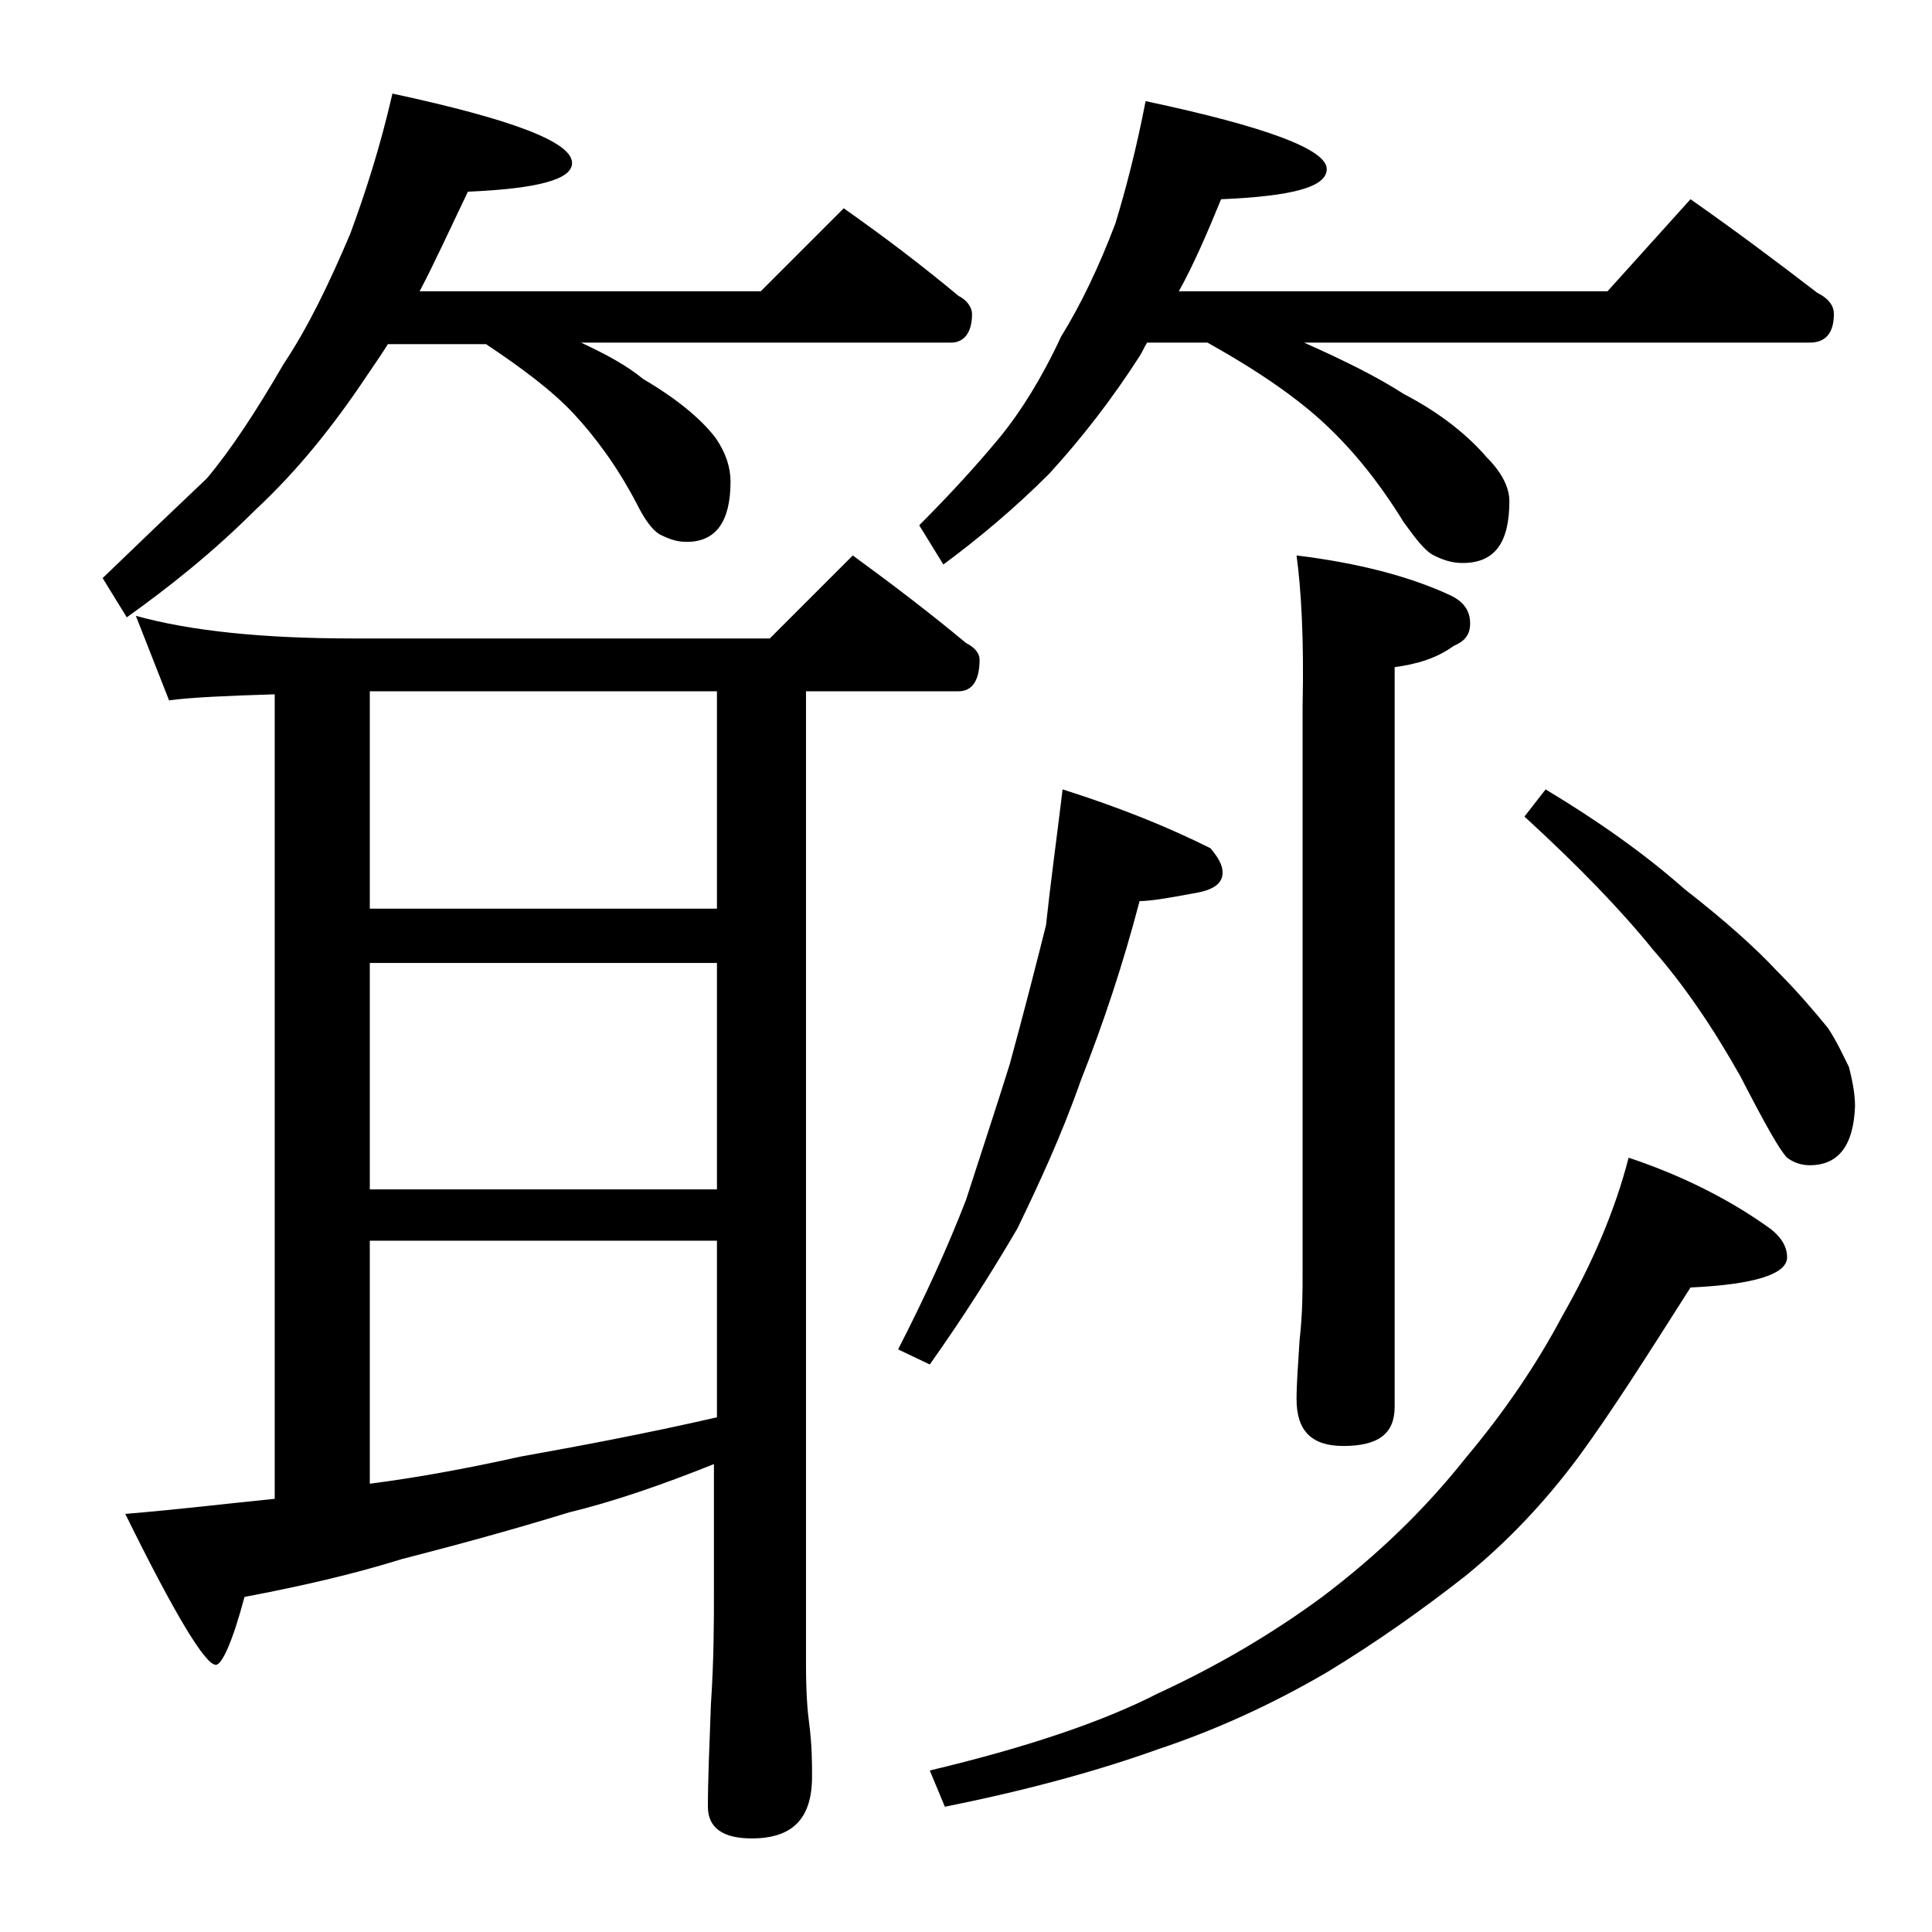 <?xml version="1.0" encoding="utf-8"?>
<!-- Generator: Adobe Illustrator 18.0.0, SVG Export Plug-In . SVG Version: 6.00 Build 0)  -->
<!DOCTYPE svg PUBLIC "-//W3C//DTD SVG 1.1//EN" "http://www.w3.org/Graphics/SVG/1.1/DTD/svg11.dtd">
<svg version="1.1" id="Layer_1" xmlns="http://www.w3.org/2000/svg" xmlns:xlink="http://www.w3.org/1999/xlink" x="0px" y="0px"
	 viewBox="0 0 128 128" enable-background="new 0 0 128 128" xml:space="preserve">
<path d="M26,6.2c7.9,1.7,11.9,3.2,11.9,4.6c0,1.1-2.3,1.7-6.9,1.9c-1.2,2.5-2.2,4.7-3.2,6.6h22.6l5.5-5.5c2.7,1.9,5.2,3.8,7.6,5.8
	c0.6,0.3,0.9,0.8,0.9,1.2c0,1.2-0.5,1.9-1.4,1.9H38.5c1.7,0.8,3,1.5,4.1,2.4c2.2,1.3,3.8,2.6,4.8,3.9c0.7,1,1,2,1,2.9
	c0,2.7-1,4-2.9,4c-0.7,0-1.2-0.2-1.8-0.5c-0.5-0.3-1-1-1.5-2c-1.3-2.5-2.8-4.5-4.2-6s-3.4-3-5.8-4.6h-6.5c-0.5,0.8-1,1.5-1.4,2.1
	c-2.2,3.3-4.6,6.3-7.4,8.9c-2.8,2.8-5.7,5.1-8.5,7.1l-1.6-2.6c2.8-2.7,5.1-4.9,6.9-6.6c1.6-1.9,3.3-4.5,5.1-7.6
	c1.6-2.4,3-5.3,4.4-8.6C24.2,12.8,25.2,9.7,26,6.2z M9,40.8c3.6,1,8.4,1.5,14.4,1.5H51l5.5-5.5c2.6,1.9,5.1,3.8,7.5,5.8
	c0.6,0.3,0.9,0.7,0.9,1.1c0,1.4-0.5,2.1-1.4,2.1H53.4v64.5c0,1.8,0.1,3.1,0.2,3.8c0.2,1.5,0.2,2.7,0.2,3.6c0,2.8-1.3,4.1-4,4.1
	c-1.9,0-2.9-0.7-2.9-2.1c0-1.8,0.1-4,0.2-6.8c0.2-2.9,0.2-5.5,0.2-7.6V97c-3.5,1.4-6.7,2.5-9.6,3.2c-3.9,1.2-7.6,2.2-11.1,3.1
	c-3.2,1-6.7,1.8-10.4,2.5c-0.8,3-1.5,4.5-1.9,4.5c-0.7,0-2.7-3.3-6-10c3.6-0.3,6.9-0.7,9.9-1V46c-3.2,0.1-5.5,0.2-7,0.4L9,40.8z
	 M24.5,60.2h23V45.8h-23V60.2z M24.5,78.8h23v-15h-23V78.8z M24.5,98.3c3.1-0.4,6.4-1,10-1.8c3.9-0.7,8.2-1.5,13-2.6V82.2h-23V98.3z
	 M70.4,52.3c3.8,1.2,7,2.5,9.8,3.9c0.5,0.6,0.8,1.1,0.8,1.6c0,0.8-0.7,1.2-2,1.4c-1.6,0.3-2.8,0.5-3.5,0.5
	c-1.1,4.2-2.4,8.1-3.9,11.9c-1.3,3.7-2.8,6.9-4.2,9.8c-1.7,2.9-3.6,5.9-5.8,9l-2.1-1c1.8-3.5,3.3-6.8,4.5-9.9c0.9-2.8,1.9-5.8,2.9-9
	c0.9-3.3,1.7-6.4,2.4-9.2C69.6,58.5,70,55.6,70.4,52.3z M75.9,6.7c8,1.7,12,3.2,12,4.5c0,1.2-2.3,1.8-7,2c-0.9,2.2-1.8,4.3-2.8,6.1
	h28.4l5.5-6.1c3,2.1,5.8,4.2,8.4,6.2c0.8,0.4,1.1,0.9,1.1,1.4c0,1.2-0.5,1.9-1.6,1.9H86.4c2.7,1.2,4.9,2.3,6.6,3.4
	c2.5,1.3,4.3,2.8,5.5,4.2c1,1,1.5,2,1.5,2.9c0,2.8-1,4.1-3.1,4.1c-0.7,0-1.3-0.2-1.9-0.5c-0.6-0.3-1.2-1.1-2-2.2
	c-1.6-2.6-3.3-4.7-5.1-6.4c-1.9-1.8-4.5-3.6-7.9-5.5h-4c-0.2,0.3-0.3,0.6-0.5,0.9c-1.8,2.8-3.8,5.4-6,7.8c-2.3,2.3-4.7,4.3-7,6
	l-1.6-2.6c2.2-2.2,4-4.2,5.4-5.9c1.3-1.6,2.7-3.8,4-6.6c1.3-2.1,2.5-4.6,3.6-7.5C74.6,12.5,75.3,9.8,75.9,6.7z M107.9,76.7
	c3.3,1.1,6.4,2.6,9.1,4.5c0.9,0.6,1.4,1.3,1.4,2.1c0,1.1-2.1,1.8-6.4,2c-2.8,4.4-5.2,8.2-7.4,11.2c-2.3,3.1-4.8,5.7-7.5,7.9
	c-2.8,2.2-5.9,4.4-9.2,6.4c-3.6,2.1-7.3,3.8-11.2,5.1c-3.9,1.4-8.6,2.7-14.1,3.8l-1-2.4c6.3-1.5,11.4-3.2,15.1-5.1
	c3.9-1.8,7.5-3.9,10.9-6.4c3.7-2.8,6.8-5.8,9.5-9.2c2.6-3.1,4.7-6.2,6.4-9.4C105.5,83.7,107,80.2,107.9,76.7z M85.9,36.8
	c4.1,0.5,7.5,1.4,10.1,2.6c0.9,0.4,1.4,1,1.4,1.9c0,0.8-0.4,1.2-1.1,1.5c-1.1,0.8-2.4,1.2-3.9,1.4v49c0,1.8-1.1,2.6-3.4,2.6
	c-2.1,0-3.1-1-3.1-3.1c0-1,0.1-2.3,0.2-3.9c0.2-1.8,0.2-3.2,0.2-4.5V46.8C86.4,42.3,86.2,39,85.9,36.8z M102.4,52.3
	c3.5,2.1,6.6,4.3,9.2,6.6c2.7,2.1,4.7,3.9,6.1,5.4c1.4,1.4,2.5,2.7,3.4,3.8c0.6,0.9,1,1.8,1.4,2.6c0.2,0.8,0.4,1.7,0.4,2.6
	c-0.1,2.6-1.1,3.9-3,3.9c-0.6,0-1.1-0.2-1.5-0.5c-0.5-0.5-1.5-2.3-3.1-5.4c-1.8-3.2-3.7-6-5.8-8.4c-2.1-2.6-4.9-5.5-8.5-8.8
	L102.4,52.3z"/>
</svg>
